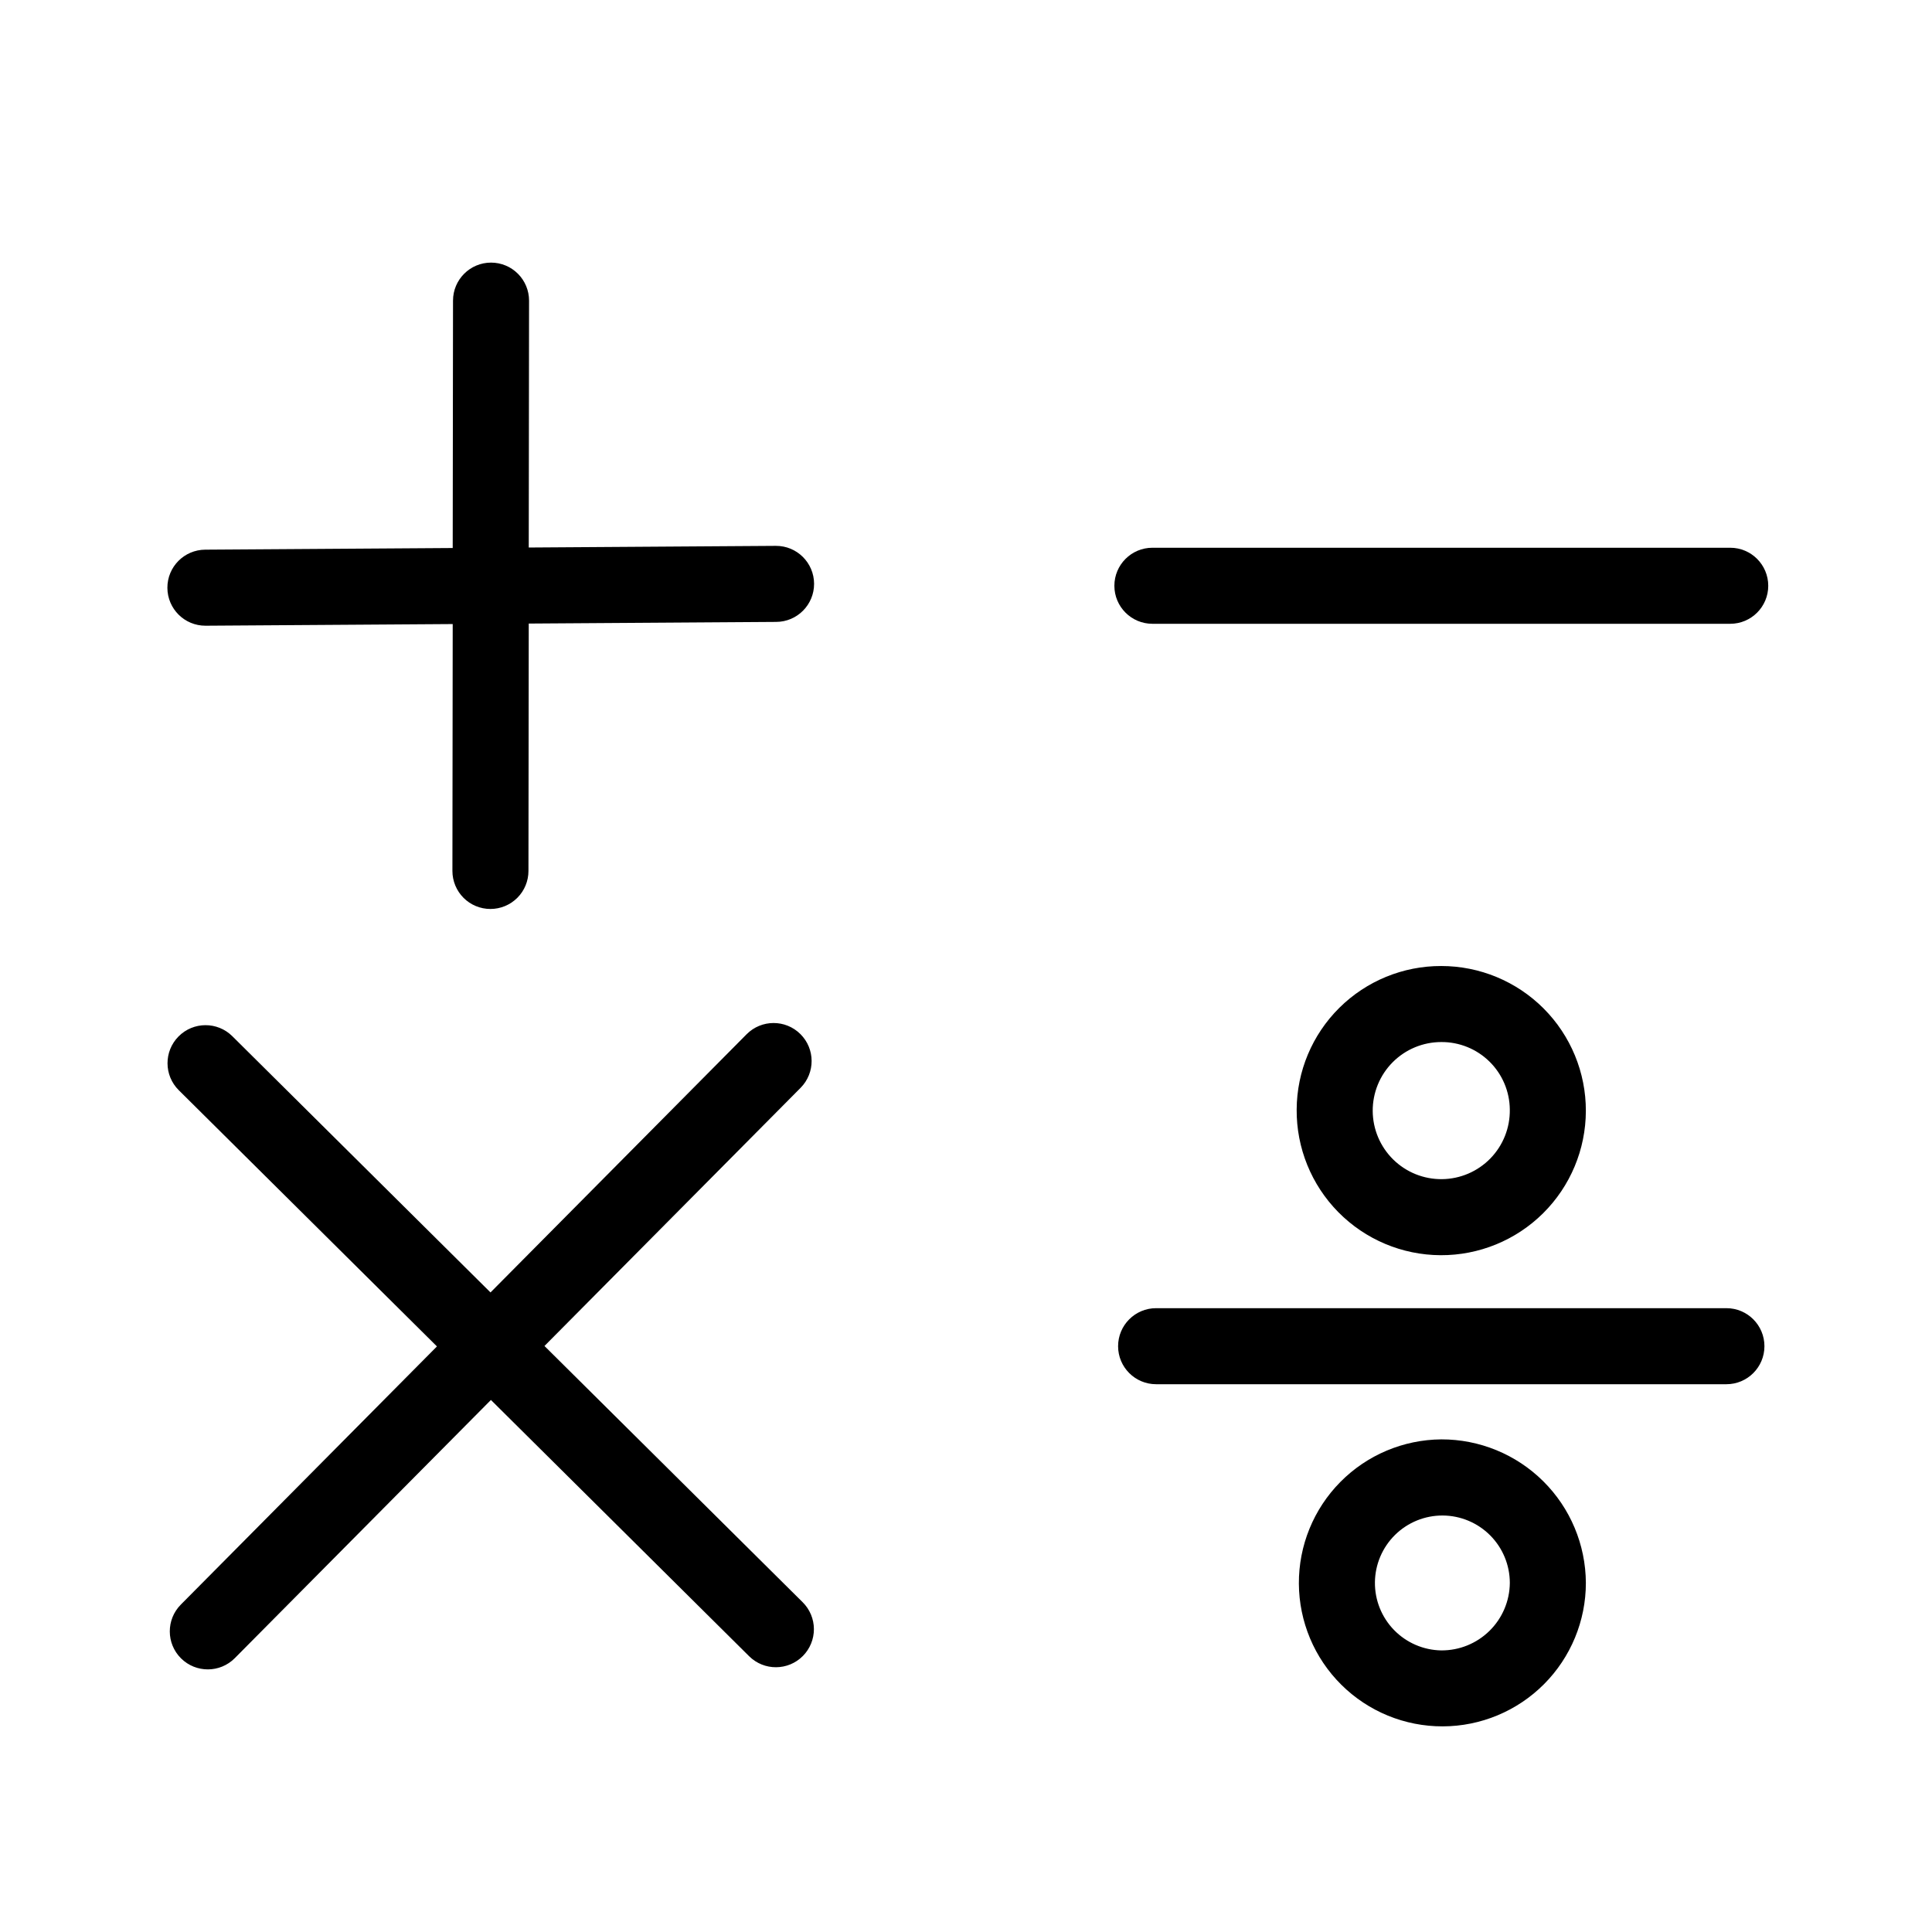 <?xml version="1.0" encoding="UTF-8"?>
<!-- Uploaded to: ICON Repo, www.svgrepo.com, Generator: ICON Repo Mixer Tools -->
<svg fill="#000000" width="800px" height="800px" version="1.1" viewBox="144 144 512 512" xmlns="http://www.w3.org/2000/svg">
 <g>
  <path d="m349.62 288.66h-0.07l-65.426 0.438 0.082-65.43c0-2.672-1.062-5.234-2.953-7.125-1.887-1.887-4.449-2.949-7.125-2.949-5.562 0-10.074 4.512-10.074 10.074l-0.082 65.562-65.57 0.438c-5.562 0.02-10.062 4.543-10.043 10.109 0.02 5.566 4.543 10.062 10.109 10.043h0.07l65.434-0.438-0.078 65.43c0 2.672 1.059 5.234 2.949 7.125s4.453 2.949 7.125 2.949 5.234-1.059 7.125-2.949 2.953-4.453 2.953-7.125l0.078-65.562 65.57-0.438c5.566-0.02 10.062-4.543 10.047-10.109-0.02-5.562-4.547-10.062-10.109-10.043z"/>
  <path d="m449.4 309.31h153.13c5.562 0 10.074-4.512 10.074-10.074 0-5.566-4.512-10.078-10.074-10.078h-153.13c-5.566 0-10.078 4.512-10.078 10.078 0 5.562 4.512 10.074 10.078 10.074z"/>
  <path d="m288.29 500.7 67.875-68.414c3.918-3.949 3.894-10.332-0.055-14.25-3.949-3.922-10.328-3.898-14.25 0.051l-67.871 68.422-68.418-67.902c-3.949-3.922-10.332-3.898-14.25 0.055-3.922 3.949-3.898 10.328 0.051 14.25l68.422 67.902-67.871 68.418c-3.922 3.949-3.898 10.328 0.051 14.25 3.953 3.918 10.332 3.894 14.25-0.055l67.875-68.422 68.418 67.902c3.949 3.922 10.328 3.898 14.25-0.051 1.883-1.898 2.934-4.465 2.926-7.137-0.012-2.672-1.082-5.231-2.981-7.113z"/>
  <path d="m601.52 490.68h-151.14c-5.562 0-10.074 4.512-10.074 10.078 0 5.562 4.512 10.074 10.074 10.074h151.14c5.562 0 10.074-4.512 10.074-10.074 0-5.566-4.512-10.078-10.074-10.078z"/>
  <path d="m487.63 438.03c-0.078 10.18 3.898 19.969 11.051 27.215 7.152 7.242 16.891 11.344 27.07 11.395 10.18 0.051 19.961-3.949 27.188-11.117 7.227-7.172 11.301-16.922 11.328-27.102 0.027-10.18-4-19.953-11.188-27.16-7.191-7.207-16.953-11.258-27.133-11.258-10.117-0.027-19.836 3.961-27.02 11.09-7.184 7.129-11.246 16.816-11.297 26.938zm56.488 0h-0.004c0.078 4.832-1.773 9.5-5.144 12.965-3.375 3.465-7.988 5.441-12.824 5.492-4.836 0.051-9.492-1.824-12.938-5.215-3.445-3.391-5.398-8.016-5.426-12.852-0.023-4.836 1.875-9.48 5.285-12.91 3.41-3.43 8.047-5.356 12.879-5.356 4.777-0.035 9.375 1.828 12.781 5.18 3.406 3.352 5.344 7.918 5.387 12.695z"/>
  <path d="m525.95 525.45c-10.066 0.078-19.691 4.144-26.766 11.312-7.074 7.164-11.02 16.84-10.969 26.91 0.051 10.07 4.094 19.707 11.242 26.797 7.144 7.094 16.812 11.062 26.883 11.035 10.07-0.023 19.715-4.043 26.828-11.172 7.109-7.129 11.102-16.785 11.102-26.852-0.051-10.121-4.113-19.809-11.297-26.938-7.184-7.129-16.902-11.117-27.023-11.094zm0 55.926c-4.723-0.078-9.223-2.023-12.516-5.406-3.297-3.387-5.117-7.938-5.066-12.66 0.055-4.727 1.973-9.234 5.34-12.551 3.367-3.312 7.906-5.156 12.633-5.133 4.723 0.027 9.246 1.922 12.574 5.269 3.332 3.348 5.203 7.879 5.203 12.605-0.043 4.777-1.98 9.34-5.387 12.691s-8.004 5.215-12.781 5.184z"/>
 </g>
</svg>